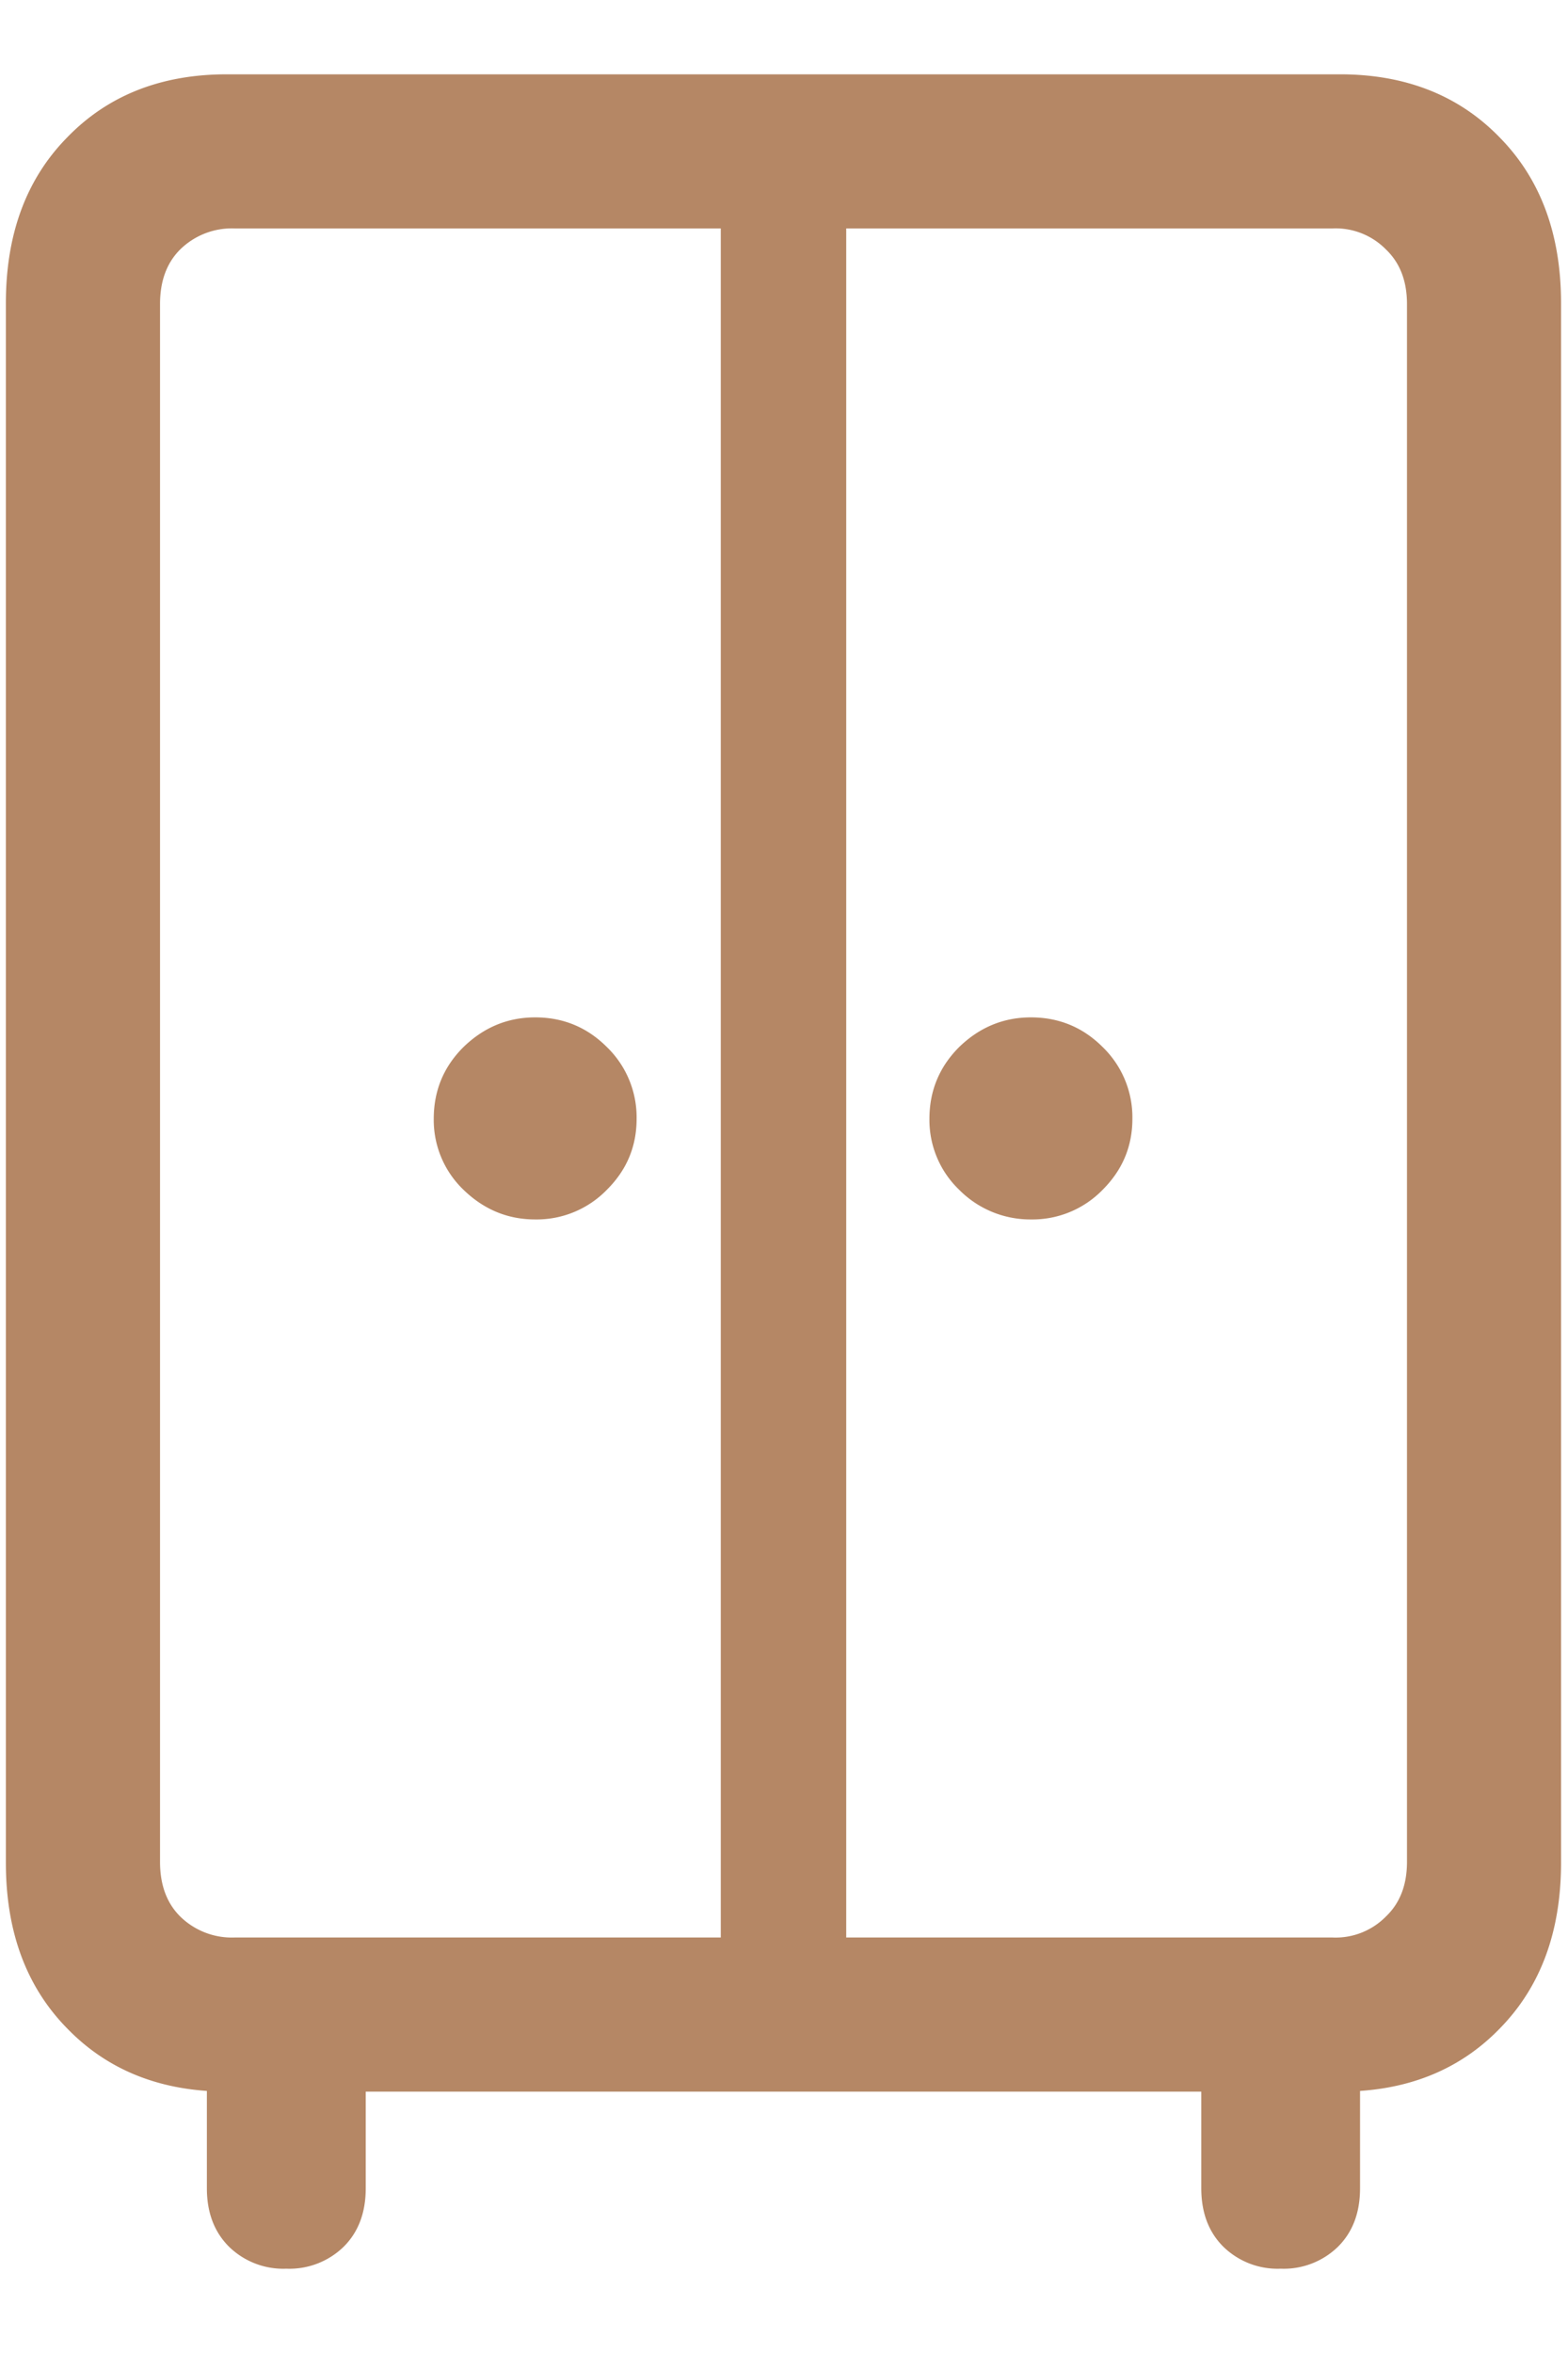 <svg width="16" height="24" fill="none" xmlns="http://www.w3.org/2000/svg"><path d="M2.316 21.334c-.67 0-1.214-.215-1.63-.644C.269 20.266.06 19.703.06 19V3.092c0-.703.208-1.266.625-1.69.416-.43.96-.644 1.63-.644h11.358c.67 0 1.214.215 1.63.644.417.424.626.987.626 1.69V19c0 .703-.209 1.266-.625 1.69-.417.43-.96.644-1.631.644H2.316Zm.079-1.572h11.2a.72.72 0 0 0 .548-.215c.143-.137.214-.322.214-.557V3.102c0-.235-.071-.42-.214-.557a.72.72 0 0 0-.547-.215H2.395a.753.753 0 0 0-.557.215c-.137.137-.205.322-.205.557V18.99c0 .235.068.42.205.557a.753.753 0 0 0 .557.215Zm4.96.732V1.568h1.28v18.926h-1.28Zm-1.894-8.056c-.28 0-.524-.101-.732-.303a.986.986 0 0 1-.303-.723c0-.286.1-.53.303-.732.208-.202.452-.303.732-.303.286 0 .53.101.732.303a.998.998 0 0 1 .303.732c0 .28-.1.521-.303.723a.998.998 0 0 1-.732.303Zm5.059 0a1.02 1.02 0 0 1-.733-.303.986.986 0 0 1-.303-.723c0-.286.101-.53.303-.732.208-.202.453-.303.732-.303.287 0 .531.101.733.303a.998.998 0 0 1 .303.732c0 .28-.101.521-.303.723a.998.998 0 0 1-.732.303ZM2.922 23.14a.792.792 0 0 1-.586-.225c-.15-.15-.225-.348-.225-.596v-1.962h1.621v1.962c0 .248-.074.446-.224.596a.792.792 0 0 1-.586.225Zm10.146 0a.792.792 0 0 1-.586-.225c-.15-.15-.224-.348-.224-.596v-1.962h1.62v1.962c0 .248-.074.446-.224.596a.792.792 0 0 1-.586.225Z" fill="#B58765"/></svg>